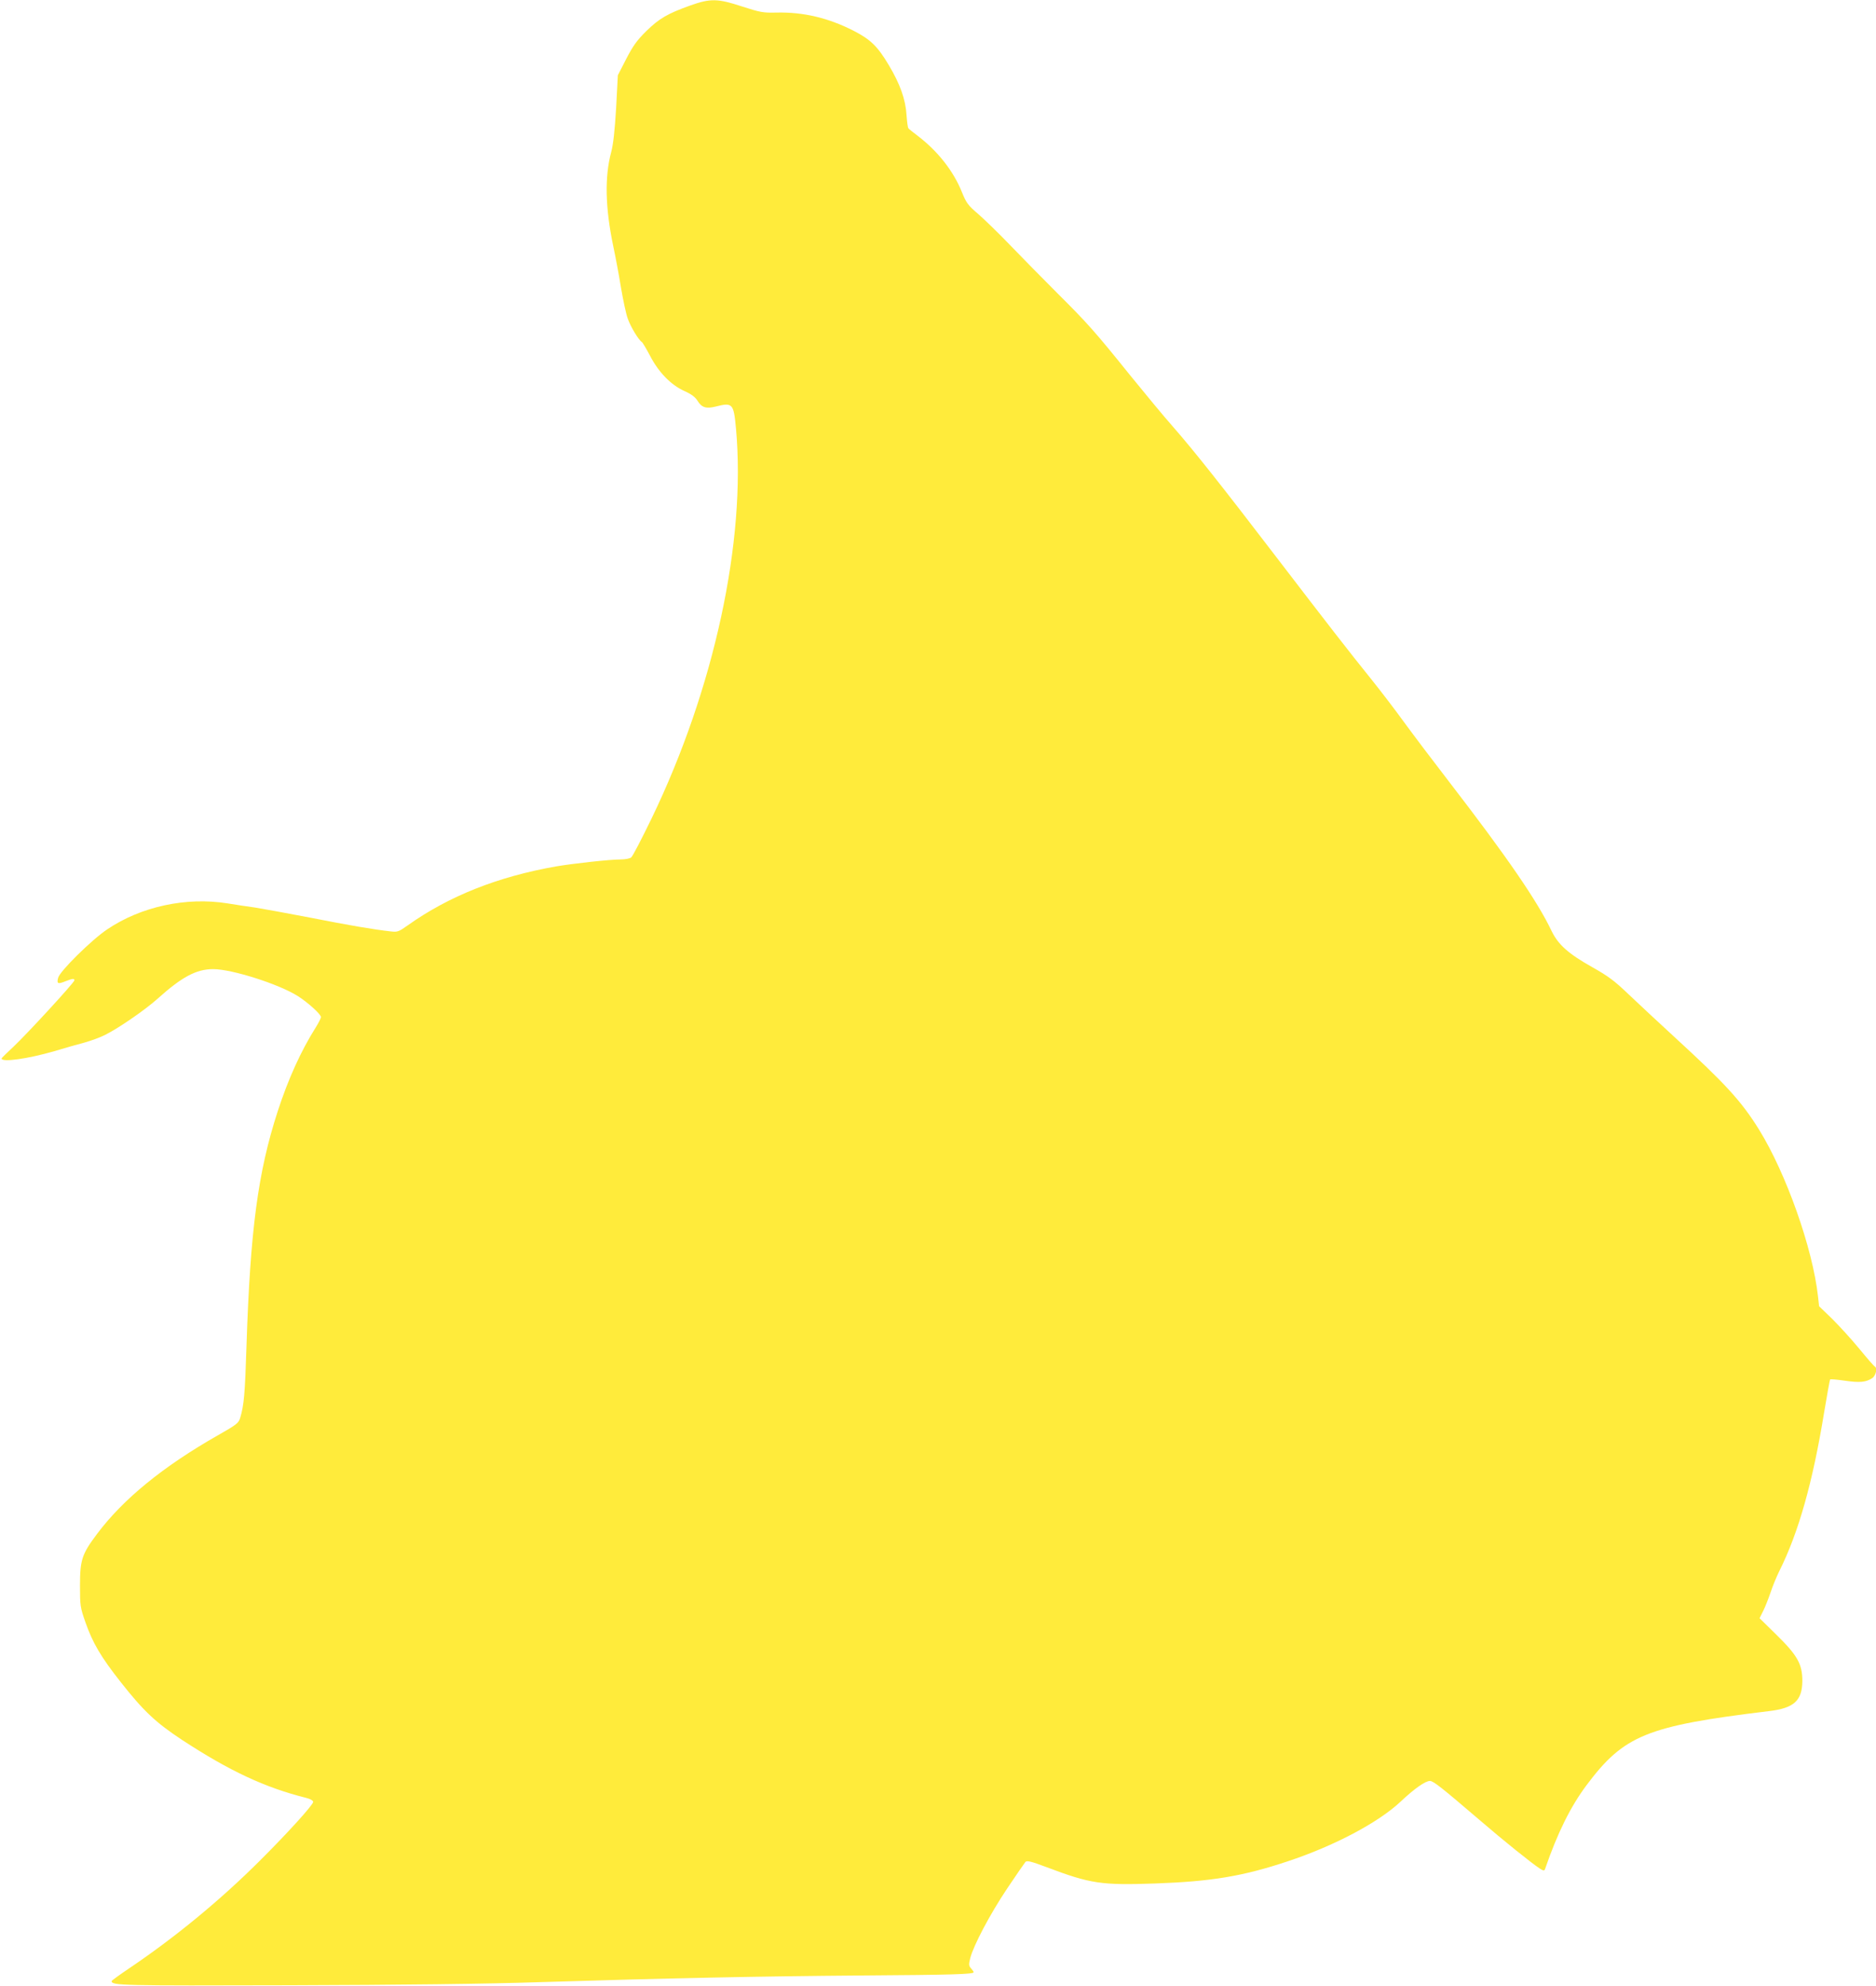 <?xml version="1.0" standalone="no"?>
<!DOCTYPE svg PUBLIC "-//W3C//DTD SVG 20010904//EN"
 "http://www.w3.org/TR/2001/REC-SVG-20010904/DTD/svg10.dtd">
<svg version="1.0" xmlns="http://www.w3.org/2000/svg"
 width="1210pt" height="1280pt" viewBox="0 0 1210 1280"
 preserveAspectRatio="xMidYMid meet">
<g transform="translate(0,1280) scale(0.1,-0.1)"
fill="#ffeb3b" stroke="none">
<path d="M4453 12765 c-148 -53 -201 -84 -284 -165 -61 -60 -86 -95 -130 -180
l-54 -105 -11 -210 c-9 -147 -18 -233 -32 -286 -43 -160 -38 -359 13 -604 14
-66 37 -186 50 -268 14 -81 33 -172 44 -201 18 -52 70 -138 91 -151 5 -3 28
-42 52 -87 55 -107 135 -189 221 -228 47 -21 71 -39 87 -65 26 -42 55 -51 115
-36 110 28 117 21 132 -141 66 -725 -141 -1679 -544 -2513 -64 -132 -123 -246
-132 -252 -8 -7 -38 -13 -67 -13 -69 0 -307 -26 -418 -45 -375 -66 -690 -191
-955 -379 -59 -42 -67 -45 -110 -40 -116 13 -267 39 -521 89 -151 29 -311 58
-355 65 -44 6 -125 18 -179 27 -265 42 -556 -20 -775 -168 -100 -67 -306 -270
-316 -312 -10 -38 -2 -42 45 -23 46 18 60 20 60 7 0 -14 -304 -344 -393 -428
-42 -39 -77 -73 -77 -76 0 -26 167 -3 340 47 63 19 150 44 193 55 43 12 104
34 135 50 90 45 260 163 337 232 158 142 251 192 360 192 121 0 426 -97 548
-175 64 -41 147 -116 147 -134 0 -8 -15 -37 -33 -66 -96 -152 -178 -333 -246
-542 -127 -391 -177 -765 -201 -1509 -10 -313 -16 -384 -41 -467 -10 -33 -22
-43 -142 -111 -354 -201 -613 -412 -782 -638 -97 -129 -109 -167 -109 -331 0
-129 1 -140 35 -237 47 -134 100 -224 227 -385 148 -188 227 -262 397 -374
306 -200 534 -307 803 -374 24 -6 42 -17 42 -25 0 -19 -166 -202 -346 -381
-255 -254 -542 -490 -838 -690 -64 -43 -116 -81 -116 -84 0 -29 58 -30 1150
-27 711 2 1285 9 1610 20 835 26 1422 38 2075 43 589 4 725 8 725 21 0 4 -8
15 -17 25 -15 17 -15 25 -5 66 22 84 128 284 237 447 59 88 113 166 119 173
10 10 36 4 137 -34 283 -107 354 -117 699 -105 365 13 567 47 853 142 303 100
587 251 730 385 89 84 160 134 190 134 22 0 76 -43 318 -250 158 -136 336
-279 391 -315 22 -14 29 -15 33 -4 81 235 165 404 269 543 241 321 388 381
1175 476 162 19 215 67 216 195 0 108 -32 165 -167 297 l-109 107 24 48 c13
26 34 80 47 118 13 39 38 101 57 139 123 246 215 571 288 1019 19 115 37 212
39 215 3 3 46 -1 95 -8 96 -14 136 -10 176 16 25 16 36 68 16 76 -4 2 -49 53
-98 113 -50 61 -129 147 -175 193 l-85 82 -7 63 c-34 309 -205 792 -380 1075
-115 185 -216 295 -551 602 -99 91 -229 212 -290 270 -92 88 -131 117 -234
175 -155 87 -220 145 -263 233 -91 192 -287 477 -657 957 -102 132 -235 308
-295 390 -60 83 -153 204 -206 270 -147 182 -292 369 -617 793 -353 461 -532
687 -668 842 -56 63 -179 212 -275 330 -228 283 -273 334 -475 535 -94 94
-229 231 -300 305 -72 75 -164 164 -204 199 -68 58 -78 72 -107 143 -54 135
-155 263 -283 361 -31 23 -59 46 -62 50 -4 5 -9 43 -12 86 -6 100 -42 200
-113 319 -73 123 -118 167 -229 224 -163 83 -324 121 -497 117 -86 -2 -103 1
-221 39 -158 52 -204 53 -334 7z"/>
</g>
</svg>
